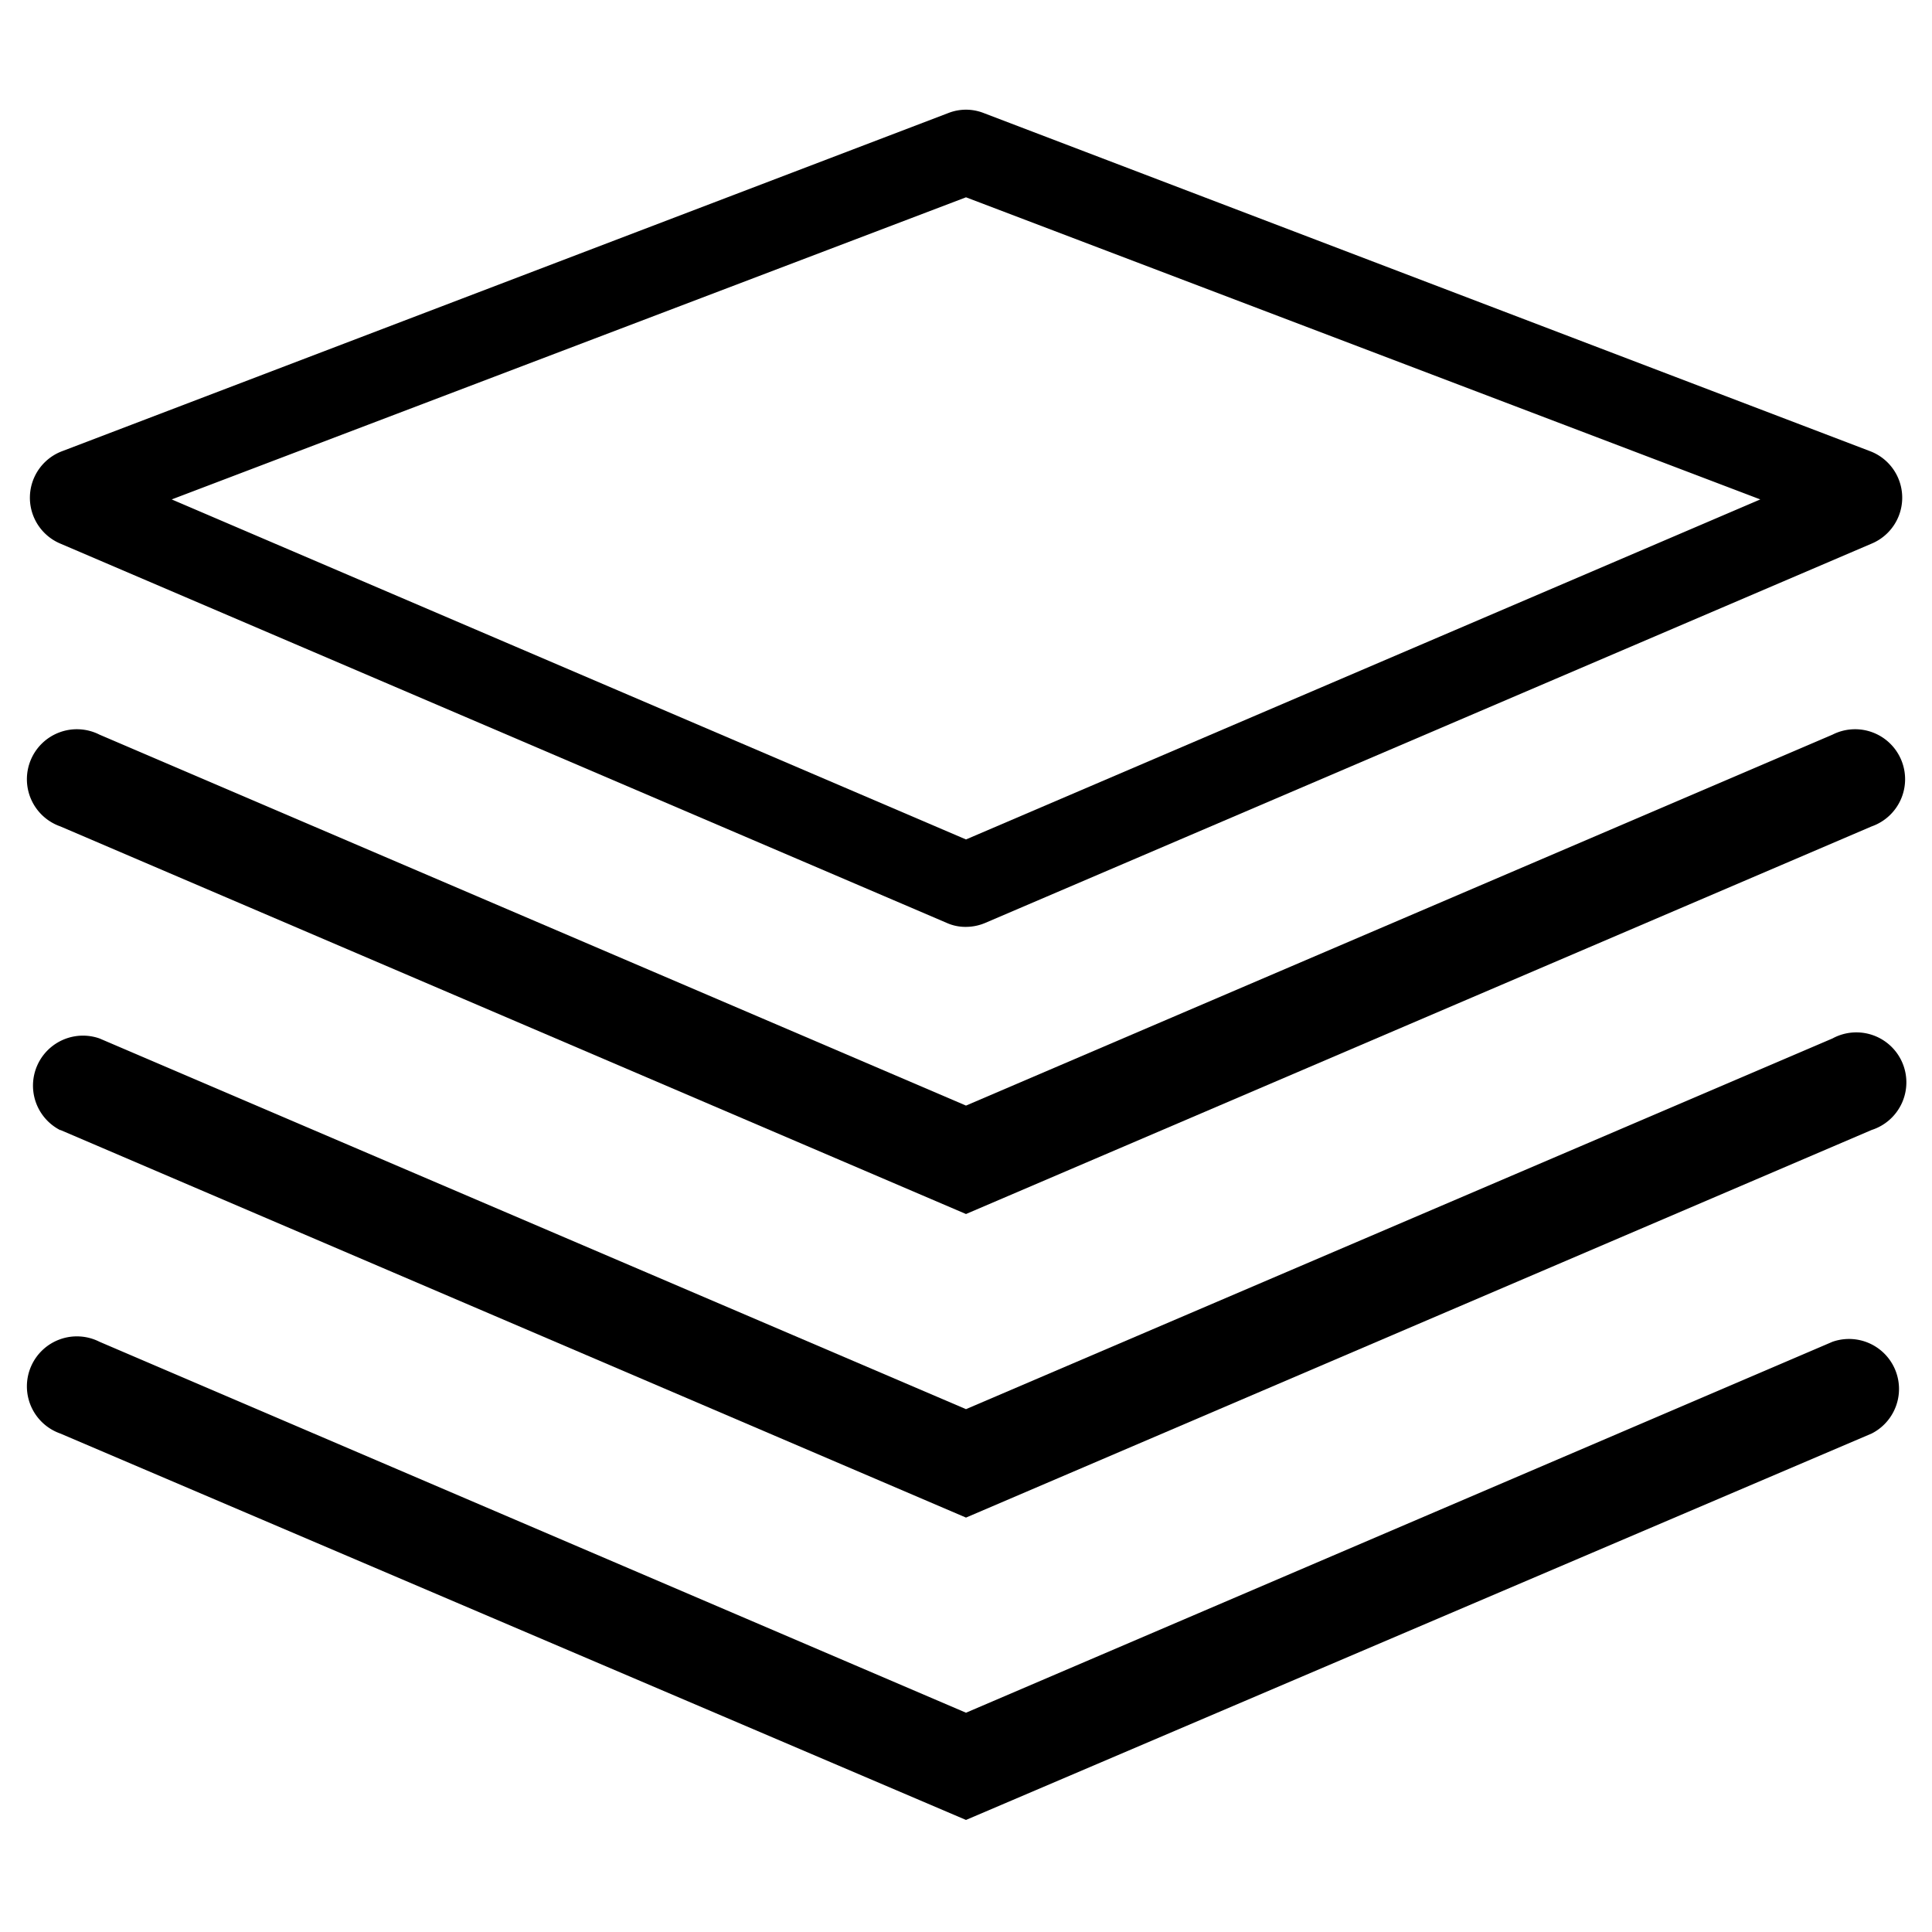 <?xml version="1.0" encoding="UTF-8"?> <svg xmlns="http://www.w3.org/2000/svg" id="Layer_1" data-name="Layer 1" viewBox="0 0 80 80"> <title>Operations</title> <path d="M2.5,22.51l36.69,15.7a1.9,1.9,0,0,0,.81.17,2.06,2.06,0,0,0,.81-.17L77.5,22.51a2.06,2.06,0,0,0-.07-3.83l-36.7-14a2,2,0,0,0-1.46,0l-36.69,14a2.06,2.06,0,0,0-.08,3.83ZM40,8.17,72.89,20.68,40,34.76,7.11,20.68Z"></path> <path d="M2.5,34.22,40,50.27,77.5,34.22a2.07,2.07,0,1,0-1.62-3.8L40,45.78,4.12,30.42a2.07,2.07,0,1,0-1.62,3.8Z"></path> <path d="M2.5,46.79,40,62.84,77.5,46.79A2.07,2.07,0,1,0,75.88,43L40,58.35,4.12,43a2.07,2.07,0,0,0-1.62,3.8Z"></path> <path d="M2.5,59.36l37.5,16,37.5-16a2.07,2.07,0,0,0-1.62-3.8L40,70.92,4.12,55.56a2.07,2.07,0,1,0-1.62,3.8Z"></path> </svg> 